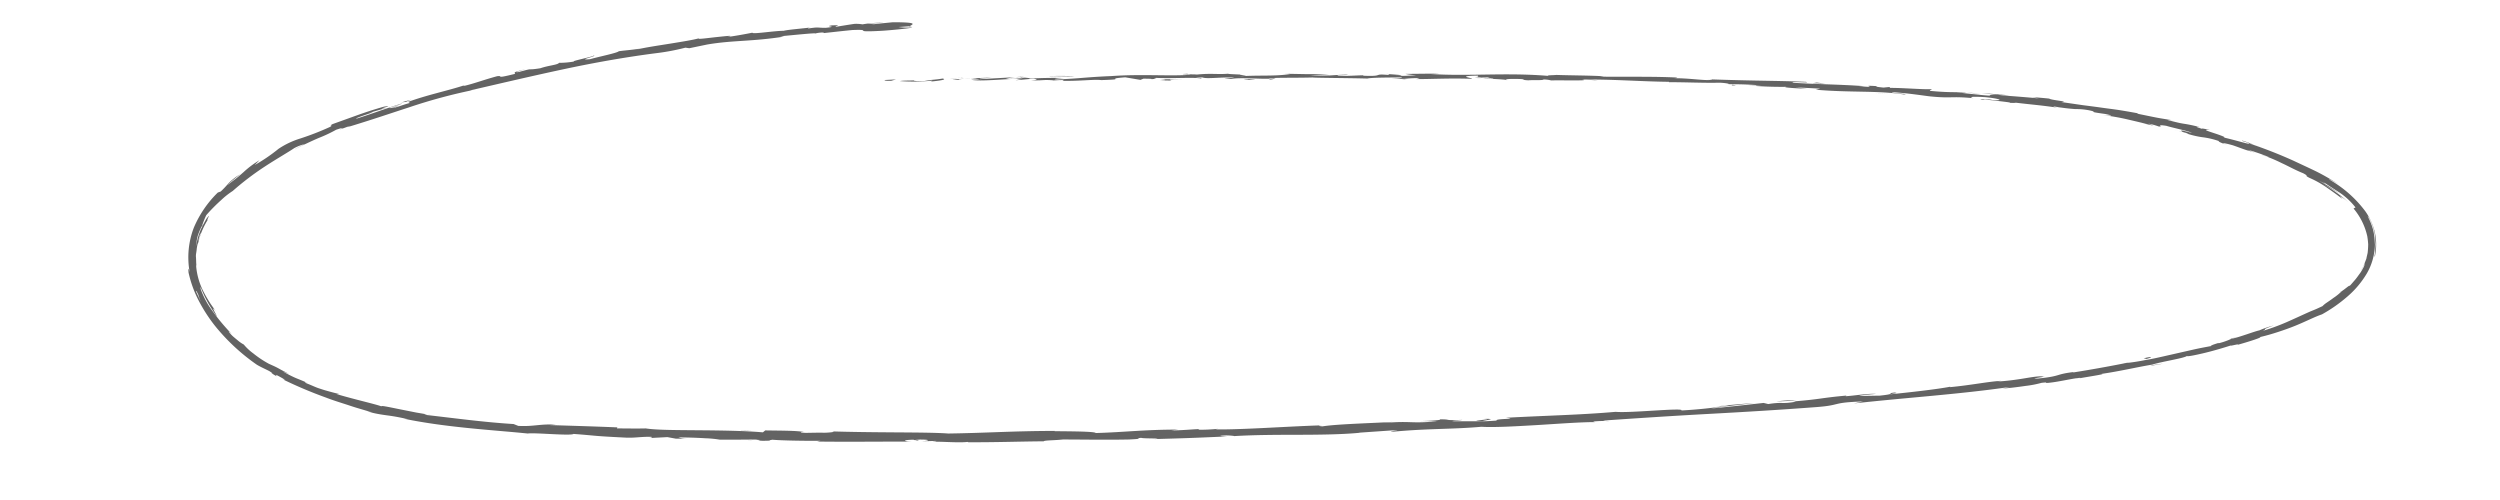 <?xml version="1.0" encoding="UTF-8"?> <svg xmlns="http://www.w3.org/2000/svg" id="Слой_1" data-name="Слой 1" viewBox="0 0 674.42 134.81"> <defs> <style>.cls-1{fill:#636363;}</style> </defs> <path class="cls-1" d="M238.91,21.57c-.65.1-.28.29,1.53.22l1.28-.36Z"></path> <path class="cls-1" d="M251.1,22c2.13-.2,4.58-.53,3.19-.81-2.1.36-2.61.24-4.88.66-1.81.07-3.16,0-2.86-.18-.63.1-2.81,0-3.78.21a50.51,50.51,0,0,0,8.46-.1C251.9,21.8,251.25,21.89,251.1,22Z"></path> <path class="cls-1" d="M428.08,21.52,427,21.46C427.26,21.49,427.65,21.51,428.08,21.52Z"></path> <path class="cls-1" d="M537.57,26.76a5.39,5.39,0,0,0-1.22,0A5.79,5.79,0,0,0,537.57,26.76Z"></path> <path class="cls-1" d="M556.11,29.14,555,29A8.43,8.43,0,0,0,556.11,29.14Z"></path> <path class="cls-1" d="M428.08,21.52l2.93.16A15.91,15.91,0,0,0,428.08,21.52Z"></path> <path class="cls-1" d="M275.49,20.71c-.61,0-1.12.07-1.59.12l1.5-.06Z"></path> <path class="cls-1" d="M379.75,21.3h-.89l-.74.13Z"></path> <path class="cls-1" d="M342.65,21.45a2.67,2.67,0,0,0,1.45-.4,9.31,9.31,0,0,1-1.82.21S342.37,21.37,342.65,21.45Z"></path> <path class="cls-1" d="M283.83,21.71l-1.05.06Z"></path> <path class="cls-1" d="M406.3,21.53a.9.9,0,0,0,.33.11S406.5,21.57,406.3,21.53Z"></path> <path class="cls-1" d="M203,8.81s0,0,0,0C203.21,8.81,203.28,8.78,203,8.81Z"></path> <path class="cls-1" d="M246,7.06l-.6,0c-.06.06-.12.11-.12.17Z"></path> <path class="cls-1" d="M589.54,35.84l-.14-.05C588.52,35.61,589,35.72,589.54,35.84Z"></path> <path class="cls-1" d="M400.38,113c3.57.07-5.78.62-.41.62C399.47,113.53,404.82,112.92,400.38,113Z"></path> <path class="cls-1" d="M276.45,20.73l1.52,0Z"></path> <path class="cls-1" d="M400,113.61h0Z"></path> <path class="cls-1" d="M631.1,78.88a4.94,4.94,0,0,0,.69-.39S631.59,78.56,631.1,78.88Z"></path> <path class="cls-1" d="M608.79,41.33l1.35.54Z"></path> <path class="cls-1" d="M603.7,90.87c-.76.19-1,.24-2.06.55l.32,0A17.09,17.09,0,0,1,603.7,90.87Z"></path> <path class="cls-1" d="M572.81,98l.58,0,1-.19Z"></path> <path class="cls-1" d="M108.14,27.66a10.07,10.07,0,0,1,1.49-.16C109.1,27.45,113.59,26.12,108.14,27.66Z"></path> <path class="cls-1" d="M275.51,20.87a3.5,3.5,0,0,1,.94-.14l-1.05,0C275.3,20.81,275.29,20.85,275.51,20.87Z"></path> <path class="cls-1" d="M603.06,93.36l-4.92,1.26C599.52,94.28,601.31,93.83,603.06,93.36Z"></path> <path class="cls-1" d="M186.43,118.27h-1.16C185.71,118.29,186.12,118.29,186.43,118.27Z"></path> <path class="cls-1" d="M583.5,98.11c-.9.11-1.85.25-2.83.4a5.35,5.35,0,0,0-.56.18C581.24,98.51,582.38,98.33,583.5,98.11Z"></path> <path class="cls-1" d="M109.64,27.5s0,0,0,0S109.63,27.51,109.64,27.5Z"></path> <path class="cls-1" d="M141.79,18.68c-4.7,1.07-2.12.86-3.07,1.3-5.59,1.38-2.66.33-4.62.58-3.47.94-6.06,1.93-8.67,2.56-.21,0-.72.1-.14-.13-1.81.62-4.53,1.34-7.33,2.09s-5.66,1.59-7.74,2.36a2.87,2.87,0,0,1-.58.06c.74,0,.9.14.79.31-2.08.57-3.78,1.33-4.63,1.32a9.48,9.48,0,0,0,1.92-.74l-2.14.74c-2.06.24,2.93-1,2.86-1.23-4.22,1.32-9,3.11-12.29,4.11-.79-.14,7.51-2.54,3.11-1.46,1.68-.48,3.36-1,5-1.42-4,.64,3.06-.88-.63-.37-3.33.94-5.15,1.59-7,2.23l-6.89,2.48c-1.39.74.58.08-.8.81a75.27,75.27,0,0,1-7.89,3.07,22.38,22.38,0,0,0-5.9,2.79,46.43,46.43,0,0,1-6.43,4.38l1.26-1.29a25.51,25.51,0,0,0-4.28,3.21c-.38.33-.76.67-1.39,1.2s-1.56,1.2-2.94,2.32c.83-1,4.07-3.42,3.23-2.84a14.86,14.86,0,0,0-3,2.37,23.33,23.33,0,0,1-2.07,2.18l-.77.27a29.08,29.08,0,0,0-6.46,9.45,22.36,22.36,0,0,0-1.14,12c-.16-.42-.45-1.82-.3.12A30.65,30.65,0,0,0,53.55,81a42.4,42.4,0,0,0,4.36,6.79,53.91,53.91,0,0,0,11.38,10.6c1.07.64,2.21,1.13,3.31,1.69.74.44,1.31.93.48.5,3.19,2,.26-.06,1.87.77,1.9,1,2.44,1.44,1.19.91a117.71,117.71,0,0,0,11.81,5c2.22.86,4.52,1.53,6.64,2.24s4.12,1.22,5.78,1.77L99,110.94a24.55,24.55,0,0,0,3.24.78c.9.16,1.65.26,2.38.36a51,51,0,0,1,5.34,1l-1-.13c11.54,2.41,24.52,3.08,33.42,4,1.72-.29,11.58.68,12.35.11,6.67.5,4.76.54,14.16,1,2.51.1,3.75-.26,6.86-.23l.07.31,4.22-.22,2.24.41h2.92A7.49,7.49,0,0,1,183,118c2.28,0,5.05.09,7.27.23a29.48,29.48,0,0,1,3.93.38c3.59,0,7.18,0,10.77-.07a29.35,29.35,0,0,1-3.47.2c5.75-.24,1,.34,6.31.12-.7-.08.39-.17.51-.24,2.62.23,8.6.32,13,.3l-.85.2c8,.1,16.84,0,25.81,0-3.22-.09-2.48-.46.15-.5l1,.33c1.7-.21-2.74-.13.74-.37,3.35,0,2.25.37.33.47l4.07-.11c.24.09-.71.15-1,.27,1.67-.2,7,.32,9.44,0l.23.1c9,0,13-.2,20.33-.26.14-.29,3-.24,5.16-.49,5.37,0,11.33.13,17.79,0,4.54-.21,1.32-.26,3.36-.45.34.25,6.8.08,3.45.34,7.76-.22,9.91-.27,19.71-.72-1.06-.07-2.26-.09-1.64-.19a14.38,14.38,0,0,1,3.8.12l-.47,0c5.5-.35,11.85-.36,17.93-.37s11.87-.12,16.25-.55l-.49,0,9.07-.63c4.19-.14-2.5.3.6.32,9.79-.88,15.5-.59,23.55-1.3,3.14.21,8.68-.09,14.5-.43s11.89-.83,16.11-.83l-.49-.15a25.22,25.22,0,0,1,4.25-.1c-.24-.13-2.38,0-1-.2,9.22-.64,18.74-1.26,28.32-1.78s19.22-1.1,28.67-1.82c6.91-.52,3.84-1.24,12.59-1.52l-2.45.53c13.91-1.55,28.51-2.46,42.09-4.45a14.75,14.75,0,0,1-2.14.44c1.45-.06,4.11-.38,6.4-.72a28.28,28.28,0,0,0,4.25-.82c2.12-.26.51.11,1.83,0,2.9-.26,7.17-1.35,8.74-1.35a5.86,5.86,0,0,1-1.32.3c1.85-.39,8.72-1.38,6.88-1.36,5.11-.73,9.68-1.85,13.74-2.51,2.56-.83,8.66-1.71,9.39-2.35-.13.27,2.09-.17,4.73-.8s5.67-1.56,7.22-2.06c-1,.42,2.77-.62,1.59-.1,3.58-1,6.83-2.08,6.14-2.12,1.67-.38,3.32-.87,4.91-1.39s3.14-1.07,4.59-1.66c2.89-1.17,5.3-2.44,7.2-3.07a40,40,0,0,0,6.85-4.79,25,25,0,0,0,5.27-6.26,16.21,16.21,0,0,0,2.18-7.76l-.14-2a18.71,18.71,0,0,0-.35-2,16.52,16.52,0,0,0-1.47-3.64c.3,0,1.73,2.67,2,5.53l.13,2.06-.13,1.76a7,7,0,0,1-.13,1.18c0,.27,0,.41.06.36a15.2,15.2,0,0,0-.08-6.93A16.63,16.63,0,0,0,638.09,57a31.52,31.52,0,0,0-9.19-8.25c-2.07-1.34,1.3.55,2,1a58.69,58.69,0,0,0-6.13-3.54c-2.06-1-4.11-1.93-6.12-2.88a123.23,123.23,0,0,0-12.06-4.7,14.86,14.86,0,0,1,1.72.5c-1.56-.56-3.59-1.39-3.48-1.13l1.53.5c1.19.61-.4.16-2.34-.36s-4.24-1.11-4.41-1.08c1.42.16-.52-.55-2.29-1.13s-3.35-1.09-1.1-.83c-1.06-.27-2.4-.55-2.2-.35-1.54-.48-2-.7-.4-.4a39.05,39.05,0,0,0-4.69-1c-.87-.15-1.67-.31-4.28-1a12,12,0,0,1,1.67.15c-1.34-.25-2.69-.43-4.25-.72s-3.33-.68-5.55-1.12c.28,0-.23-.19,1.1.07-1.91-.36-3.69-.67-5.4-.95s-3.39-.47-5.08-.71-3.4-.46-5.21-.69l-5.84-.85c2.55-.11-2.86-.5-3.26-.93-1.52-.16-3.05-.28-4.57-.41l1.81.38c-2-.22-3.88-.36-5.7-.51s-3.56-.24-5.27-.47l3,.13c-2.5-.21-5-.43-7.5-.6l4.23.5c-4.06-.17.39.5-4.92-.05,1.09.05-4-.34-6.06-.7h0c-2,0-4-.05-7-.34-.76-.17.65-.37.16-.48-2,.16-9.38-.49-11.87-.3.83,0,.88-.23.61-.28l-1.65.16c-1.85-.19-2.12-.25-1.81-.39-5.57-.37,1.75.58-4.86,0,.52,0,.28,0,1.36,0-6.64-.49-12.85-.48-18.95-.91-1.79-.47,5.34.16,3.29-.25-4.41-.2-9-.25-13.5-.34s-9-.21-13.29-.37l1.59.09c-1.2.5-6.35-.46-10.67-.34,1.06,0,1.4-.25,1.11-.2-5.84-.29-12-.18-20.81-.23l1.1-.11c-3.44-.22-9.06-.23-12.78-.36-1.11.11-3.24.06-1.95.28-11.46-1-21.88.14-32.05-.54,1.22,0,2.9-.1,1.93-.11l-8.66.09a14.53,14.53,0,0,0,2.95.33c-1.1.14-3.54.22-5.69.23,3.9-.16,0-.37-1.72-.5.29.07-.29.15-.15.22-4.53-.4-.76.47-6.94.2l.33-.12c-2.32.06-4.45.22-6.94.19-1-.27,2.46-.13,2.62-.35-3.51,0-6.91.54-10.09.28l5.12-.17a58,58,0,0,0-6.42-.25h.25l-5.94-.11,1.52.08c-4.38.71-8.93.19-14.84.7,5.74-.48.95-.26,1.39-.56-1.51-.07-3.81-.15-3.15-.24-2.79.27-4.67-.16-8.6.25-.18-.09-3,0-2.36-.22-3.63.12.86.16.55.28-5.59.41-13.15-.24-21.19.34-6.94.29-8.22.64-14.66.91-2.17-.11,1.78-.38,1.78-.38-3.51-.09-6.15,0-9.45.15.67-.09,0-.15-1-.25-2.65.08-1.77.39-5.27.31a23,23,0,0,1,2.64-.44l-9.44.53c-.86-.15,2-.29,3.09-.43-3.63.15-9.42.33-10.53.62l2.33.05c-1.33,0-.69-.22.29-.28a13.55,13.55,0,0,1,4.67.1l-2.3.11c2.38.53,9.25-.27,13.89-.31l-1.93.45,4.75-.43c1,.09,1.71.31-.58.42,3.33.14,2.94-.2,5.8,0,.32,0,.18.05-.11.07l3.24-.18c-.63.1.55.29-1.45.26,5.83.14,9.4-.46,11.6-.18l-.49,0c8.09-.26.78-.31,6.84-.76l4.09.69.79-.32c.84,0,2.49,0,2.19.13,3.1-.25-.53-.13,1.27-.35,4,.23,11.07-.26,12,.21,1.44-.25-3.84-.13.44-.34,1.23.5,5-.14,8.63.06-1.12.28-4.6.17-.93.38,2.21-.48,7.15,0,10.25-.08.14-.37,6.72-.19,11.92-.34-.33.11,9.77.15,14.6.29l-.14.06c.94-.37,5.92-.31,9.55-.38-.14.22-.8.3-2.76.4h3.41a34.89,34.89,0,0,1,4.08-.2l-.86.27c4.54,0,9.15-.29,15-.07.33-.25-4.64-.76,1.54-.87.22.14.45.38-1.17.42.53,0,1.89-.09,3,0l-2.47.21c2.66.13,1.39-.18,3.52-.14-.05.2,1.57.16,1.26.31-.54,0-1.85-.1-2.67,0,2.4.06,5.3.2,6.26.36-.21-.11,0-.26,1.76-.27,4.54,0,1.55.25,4.19.38,1.11-.13,4,.07,4.08-.23a8.36,8.36,0,0,1,2.08.26c2.35-.09,11,.14,8.34-.22l-.61,0h.39c7.7-.16,16,.51,23.63.59v.1c4.56,0,10.15.25,13.41.14,1.35,0,3.18.29,2.6.39,3.48.06,3.88,0,8.9.33-3.51,0,1.21.2-3.59,0a102.52,102.52,0,0,0,10.41.39c-1.66.17,3.39.47,5.55.51l-3.16-.34c2.42.08,4.53.21,6.68.33l-1.18.28c9.24.82,16.73.19,23.74,1.28,2.46-.09-5-.46-2.81-.6,4.25.28,8.65,1,10,1.13,5.82.58,5.47-.11,11.56.48-.77-.18-1.49-.56,3.08-.29,4.25.39,5.17,1,2.49.8a5.21,5.21,0,0,1-1.46-.19c-1.38-.07-3.19-.17-1.52.1l.57-.08c2.1.28,7.93.85,6.54.9,3.22.19,1.39-.06-1-.35,2.72.33,4.84.57,7,.8s4.3.46,7.08.88c-.88-.18-1.68-.42-.79-.31a53.77,53.77,0,0,0,5.56.68,18.09,18.09,0,0,1,3.61.31c3.12.65-1.18.22,4.39,1,3.36.69.66.43-.7.3a61,61,0,0,1,7,1.23c2.06.48,3.85.9,5.26,1.26-.88-.17-1.76-.32-2.65-.46,1.6.24,2.87.56,4.19.84l-1.45-.56a17.07,17.07,0,0,1,2.79.76c1.62.2-1.14-.66,2.07-.17,2,.61,6.27,1.45,6.9,1.92-6.41-1.72.63.49-4.82-.83,1,.22,2.33.55,3.86,1,.22.09-.24,0-.66-.08A25,25,0,0,0,594,37a21.56,21.56,0,0,1,4.71,1.1c-.84-.08,1.35.8,2.38,1.09-2.52-.82-1.12-.67,1.24,0,2,.69,3,1.11,3.91,1.37s1.48.43,2.51.82l-2.34-.93a16.13,16.13,0,0,1,2.09.61c1,.32,2.14.74,3.51,1.29.18.22-2.51-.92-1.56-.47a39.31,39.31,0,0,1,5.06,2.11c1.83.83,3.71,1.91,5.83,2.75,1.85,1,0,.37,1.67,1.24a26.69,26.69,0,0,1,4.59,2.55c1.13.8,2.31,1.59,4.35,3.17-.49-.57-.82-.87-.63-.78a16.12,16.12,0,0,1,2.31,1.74,35.23,35.23,0,0,0-7-5,41.47,41.47,0,0,1,4.82,2.81,45.91,45.91,0,0,0-6-3.77c2.42,1.14,2.16,1.07,1.16.26,1.48,1.06,3,2,4.54,3a18.68,18.68,0,0,1,4.29,4l-.53.29a17.46,17.46,0,0,1,3.71,7.5,20.87,20.87,0,0,1,.24,2.17,21,21,0,0,1-.15,2.32l-.28,1.2c0,.2-.09.41-.16.61l-.24.61c-.17.41-.32.83-.52,1.25l-.72,1.24a14.26,14.26,0,0,0,1.21-2.2,4.76,4.76,0,0,1-.4,1.18c-.26.48-.56,1.07-1,1.66s-.84,1.2-1.33,1.76-.95,1.12-1.4,1.58c0-.31-1.16.79-2.1,1.39a14.58,14.58,0,0,1-2.31,1.87c-.62.48-1.31.93-1.86,1.31a6.61,6.61,0,0,0-1.07.89l-1.65.76c-.55.24-1.12.46-1.68.69-3,1.35-4.68,2.14-6.38,2.88a56.38,56.38,0,0,1-6.47,2.36c1.77-.79-1,0,3-1.48a25.2,25.2,0,0,0-3.86,1.33c-1.23.23-5.59,1.93-7.54,2.27a18,18,0,0,1-3.39,1.19c-.26,0,0-.1,0-.1s-3.59,1.09-1.51.76c-1.62.3-3.57.65-5.63,1.12l-6.48,1.47c-2.18.5-4.35,1-6.34,1.32a52.09,52.09,0,0,1-5.2.79c-4.56.92-10.09,1.9-14.27,2.55.26-.1,0-.1.79-.2-5.8.66-3.46,1.13-10.08,1.81-3.4.13,3.47-.64,1.36-.48-.5-.26-2.48,0-4.9.41s-5.28.79-7.52.87l1.07-.17c-3.42.18-8.25,1.19-13.82,1.7,0,0,.27-.08,0-.1-3.77.72-11,1.51-16.31,2.06,1.65-.39,2.42-.35,1.38-.51-2.39.25.74.35-4,.84-1.57,0-5,.17-5.52-.07l4.52-.4c-2.35-.15-5.85.5-8.24.63l.29-.18c-6.92.62-7,1-14.44,1.59l.78.06c-4,.72-3.43,0-7.47.64l-1.26-.3c-2.68.29-9.38,1.07-14.19,1.5,2.71-.49,8.33-1.06,11.81-1.49-2.67.2-9.05.7-10.42,1,1.07-.12,2.41-.32,3.48-.33a126.52,126.52,0,0,1-12.85,1.35c.89-.83-13.85.75-17.74.37-9.39.83-18.65,1-29.6,1.6,3.91.4-3.2.19-2.49.76-2.55.17-3.53.21-3.76.18l-7.75,0c-1.84-.1,2.42-.24,2.18-.37-5.59.2-2.35-.15-6.06-.15.77.18-1.93.4-5.12.46l4.5.08c-7.79.67-6.77-.21-14.63.46l2.49-.31c-4,.3-14.9.56-18.85,1.21-.71-.05-1.66-.18.11-.29-9.65.29-21.48,1.2-29,1.11l.73-.16a48.1,48.1,0,0,1-5.39.25c.11-.07.72-.17-.11-.16s-4.79.37-7.18.34l2-.22c-9.42,0-14.45.71-22.35.93,0-.45-7.4-.46-11.1-.5l.12-.07c-11,0-18.63.56-28.79.7-3.16-.24-8.5-.27-14.32-.31s-12.12-.1-17.19-.27c1.55.09-.25.34-2,.37-2.38-.1-6.58.22-6.2-.18l.85,0c-1.79-.42-6.68-.38-10.5-.45l-.64.52c-5-.43-11.52-.51-17.5-.56s-11.38-.06-14.1-.5c-2.41.07-5.39,0-7.78,0l.13-.28c-6.67-.27-10-.36-18.24-.62l1.69-.13c-4.64-.21-5.9.57-10.19.35l-1.26-.5c-8.09-.49-16.19-1.62-24.12-2.51a3.72,3.72,0,0,1,1.68.06l-3.82-.65-4.62-.92c-3-.6-5.27-1.12-4.68-.66,0-.3-8-2.1-12.2-3.41l.74,0c-1.8-.42-2.71-.7-3.8-1-.54-.16-1.12-.35-1.87-.6S84.2,104,83,103.53s-.88-.63.56.08c-3.65-1.75-3-1.06-7.31-3.42l1.72.68-2.13-1.1c-.51-.29-.88-.49-1.21-.66-.64-.33-1.1-.51-2.15-1a27.35,27.35,0,0,1-4.16-2.78,14.2,14.2,0,0,1-2.56-2.39,8.57,8.57,0,0,1-1.6-1.1c-.36-.29-.77-.64-1.2-1s-.82-.83-1.23-1.28c-.16-.3.5.29.83.59a55.73,55.73,0,0,1-5.33-6.37,21.94,21.94,0,0,1-3.12-5.88,1.8,1.8,0,0,0-.11-.8,30.07,30.07,0,0,0,3.06,6.14c.92,1.47,1.55,2.25,1.42,2.09.13-.12-2.2-3.79,0-1.1a31.62,31.62,0,0,1-3.55-5.5,18.56,18.56,0,0,1-2-6.76,5,5,0,0,1,0-.56l.09.43c-.15-1-.08-1.82-.17-2.63a4.37,4.37,0,0,1,.07-.91l.12-.82a10,10,0,0,1,.28-1.67,4.38,4.38,0,0,0,.34-1c.06-.24.14-.52.22-.83l.34-1A21.55,21.55,0,0,1,56,59.37c-.34,0,1.24-2.36-.39-.25.2-.28-.22.36-.87,1.64-.15.29-.29.65-.37.85l0-.15a18.86,18.86,0,0,0-.87,2.26c-.24.87-.48,1.83-.67,2.85a25.94,25.94,0,0,1,.43-2.65,13.58,13.58,0,0,1,1.25-3,20.77,20.77,0,0,1,1.14-2.88A45.88,45.88,0,0,1,59.64,54a20.82,20.82,0,0,1,3.14-2.48,75.69,75.69,0,0,1,8.78-6.67c3.07-2,6-3.67,7.82-4.89a11.21,11.21,0,0,1,2.77-1.06c-1,.53-2.2,1.1-2.71,1.43.86-.45,1.94-1,3.08-1.54s2.37-1.11,3.53-1.6A37.64,37.64,0,0,0,90.69,35c4.66-1.52-2.48,1.24,3.83-1.09l-.82.4c6.34-1.91,11.43-3.66,16.74-5.38a146,146,0,0,1,18.06-4.82,11.56,11.56,0,0,1-1.72.29c8.19-1.89,16.6-3.87,25-5.67s16.9-3.31,25.12-4.37a60.37,60.37,0,0,0,8-1.5l1.05.15,4.82-1c6.88-1.18,12.06-.77,20.78-2.14l-1.15-.08c3.16-.27,10-1,9.48-.74a8.23,8.23,0,0,1,2.26-.28l.11.15c2.58-.27,5.16-.58,7.74-.82,6-.23-.9.68,7.89.21,3.26-.2,9.28-.86,8-.91a15.25,15.25,0,0,1-3.48-.11l3-.21C246,6.61,248.25,6,240.87,6c-1.7.17-3.41.32-5.11.53l-1.67-.13c1.44-.09,2.88-.2,4.32-.25a28.6,28.6,0,0,0-5.73.42,10.33,10.33,0,0,0-2.17-.13c-1.66.24-3.33.52-5,.79-.63-.14,2.22-.53-1.16-.38-2.34.38,2.29.24-1.6.66-2.46,0-1.76-.27-4.62.16-.41-.08.19-.21,1.32-.36-2.54.37-6.76.66-8.05,1-2.57,0-8.61,1-8.41.5-.79.18-4.45.87-6.78,1.17,2.1-.52-.09-.27-2.68,0s-5.55.71-5,.36c-1.55.43-4.4.89-7.54,1.4s-6.6,1-9.36,1.64a11,11,0,0,1,1.4-.32c-3.14.49-4.08.48-6.1.76-.34.46-5.19,1.42-7.77,2.15-3.89.37,2.24-.91,1-1,.25.25-6.58,1.61-5.23,1.61a22.77,22.77,0,0,1-4.11.37c-.41.58-2.7.66-5.05,1.46-4.26.68-1.19-.24-5.77,1C137.73,19.79,141.79,18.68,141.79,18.68ZM51.36,73.36h0c-.13-1-.28-1.83-.31-2.38C51.07,71.48,51.2,72.17,51.36,73.36Zm3.37,9c-.27-.53-.62-1.08-.92-1.73l-.92-2c0-.35.18,0,.59.84A13.07,13.07,0,0,0,54.73,82.41Zm-.65-19.15c-.23.66-.34,1.12-.42,1.42a2.6,2.6,0,0,1-.21.55c.08-.32.16-.68.25-1.07s.24-.82.41-1.31l0-.16A4.06,4.06,0,0,1,54.08,63.26Z"></path> <path class="cls-1" d="M54.75,60.76l.26-.53-.45.73-.14.5C54.53,61.23,54.64,61,54.75,60.76Z"></path> <path class="cls-1" d="M426.75,21.45h.2a3.53,3.53,0,0,1-.42,0Z"></path> <polygon class="cls-1" points="175.9 118.17 175.89 118.1 175.06 118.14 175.9 118.17"></polygon> <path class="cls-1" d="M374.73,20a4.73,4.73,0,0,0-.68-.07A4,4,0,0,0,374.73,20Z"></path> <path class="cls-1" d="M352.26,20l-3.18-.09Z"></path> <path class="cls-1" d="M335,20a.84.84,0,0,0-.34.13h0Z"></path> <path class="cls-1" d="M608.33,39.16l.64.22C610.46,39.87,609.45,39.52,608.33,39.16Z"></path> <path class="cls-1" d="M527.87,24.91l2.64.06A8,8,0,0,0,527.87,24.91Z"></path> <path class="cls-1" d="M603.59,93.21h0l-.54.16Z"></path> <path class="cls-1" d="M534.3,25.29c-1.45-.18-2.66-.27-3.79-.32C531.7,25.08,533.1,25.23,534.3,25.29Z"></path> <path class="cls-1" d="M260.09,21h-.84s0,0-.09.05Z"></path> <path class="cls-1" d="M259.16,21l-.93.05A7.56,7.56,0,0,0,259.16,21Z"></path> <path class="cls-1" d="M256.29,21.17l1.94-.1A13.63,13.63,0,0,0,256.29,21.17Z"></path> <path class="cls-1" d="M283,20.69l.26-.1C283.08,20.61,283,20.64,283,20.69Z"></path> <path class="cls-1" d="M289.91,20.54c-1.66,0-4.16-.14-6.48,0l-.21.09C284.31,20.42,288.34,20.74,289.91,20.54Z"></path> <path class="cls-1" d="M318.94,21.39h-5.83c1,.09,2.36.22-.28.28C320.17,21.9,311.31,21.45,318.94,21.39Z"></path> <path class="cls-1" d="M337,21.36c-3.13.08,0,.16-.13.22C338.85,21.47,339.33,21.44,337,21.36Z"></path> <path class="cls-1" d="M467.46,22.79l-.32.24C469.55,23.09,467.17,22.93,467.46,22.79Z"></path> <polygon class="cls-1" points="492.45 22.55 490.11 22.27 488.98 22.45 492.45 22.55"></polygon> <polygon class="cls-1" points="507.06 25.15 506.01 25.13 510.03 25.27 507.06 25.15"></polygon> <path class="cls-1" d="M578.3,96.66l.77.17C580.66,96.46,580.92,96,578.3,96.66Z"></path> <path class="cls-1" d="M484.52,108a30.86,30.86,0,0,0-5.32.31C481.32,108.21,483.45,108.16,484.52,108Z"></path> <polygon class="cls-1" points="201.05 116.18 202.95 116.1 199.36 116.14 201.05 116.18"></polygon> </svg> 